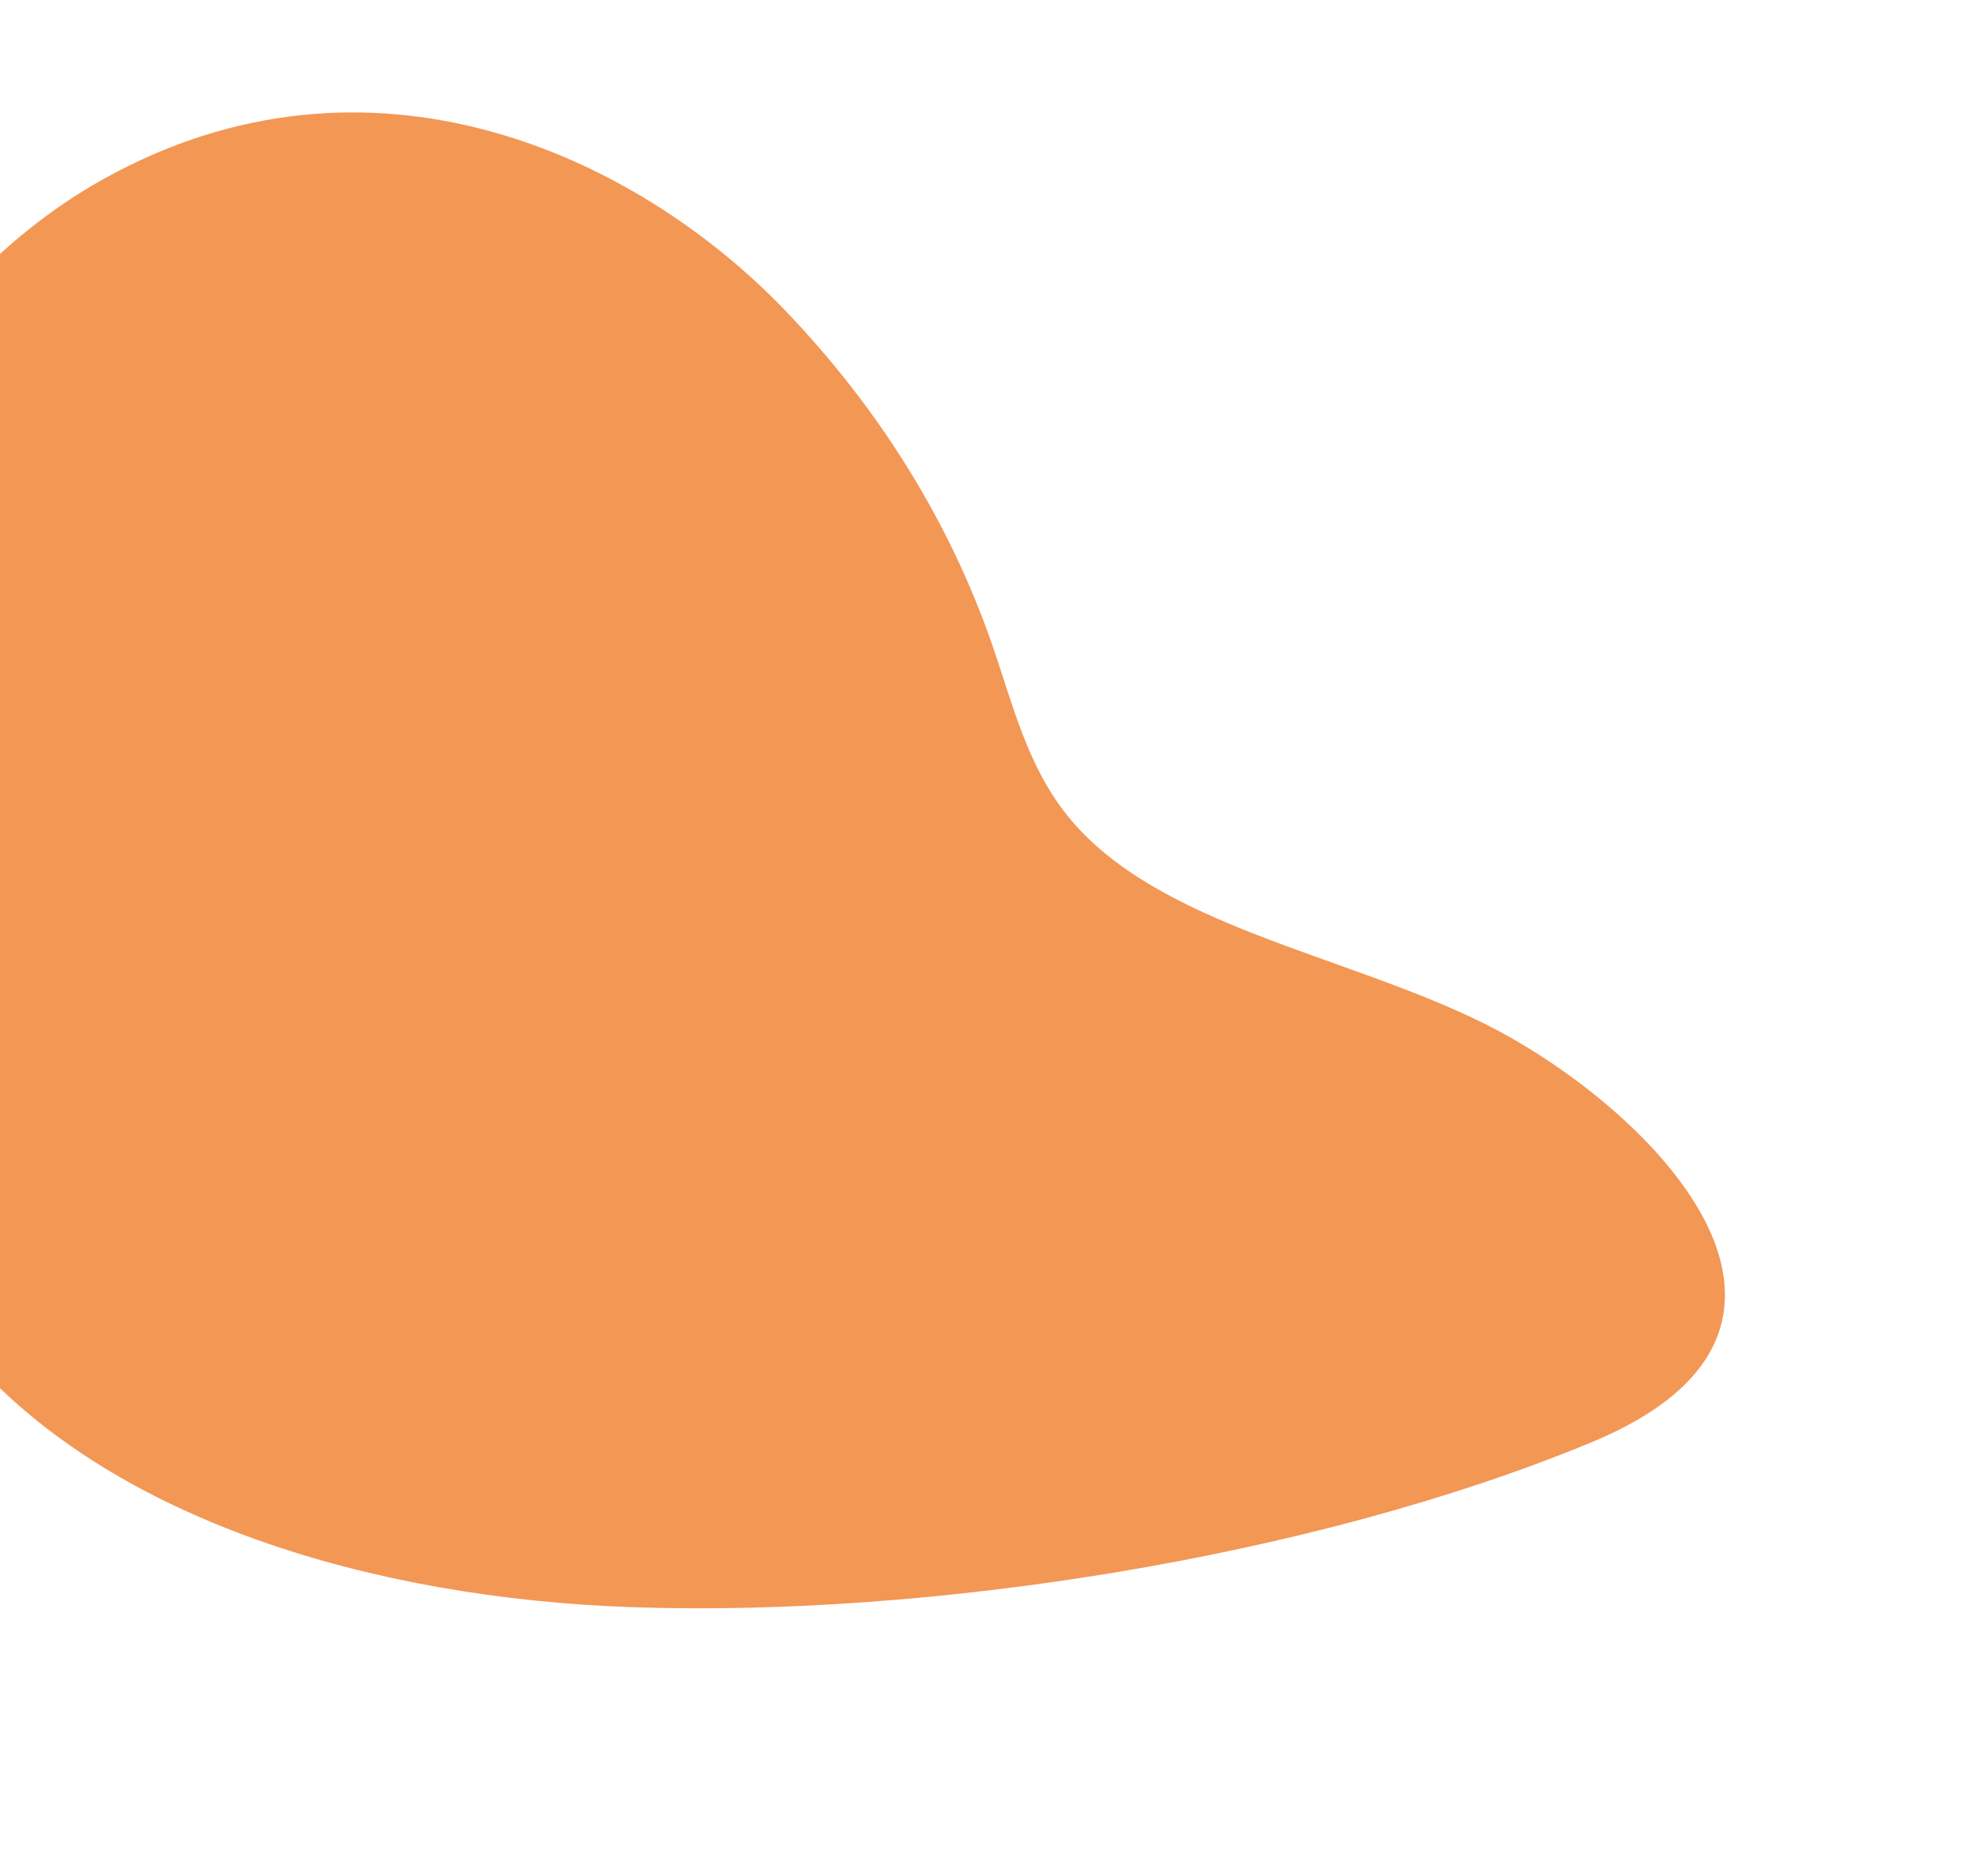 <svg xmlns="http://www.w3.org/2000/svg" width="419" height="398" viewBox="0 0 419 398" fill="none"><g style="mix-blend-mode:multiply"><path d="M134.345 341.021C78.273 339.117 24.147 322.241 -5.86 288.448C-22.041 270.229 -30.583 248.061 -36.964 225.658C-52.107 172.552 -54.187 110.547 -7.335 61.074C0.873 52.408 10.471 44.42 21.706 38.127C78.352 6.421 134.846 32.844 166.471 65.764C186.552 86.679 201.496 110.789 210.496 136.795C214.839 149.333 217.922 162.537 226.584 173.221C245.419 196.467 285.251 202.417 314.998 217.238C349.345 234.356 397.393 281.331 337.527 306.074C277.763 330.78 196.426 343.137 134.345 341.021Z" fill="#F39755"></path></g></svg>